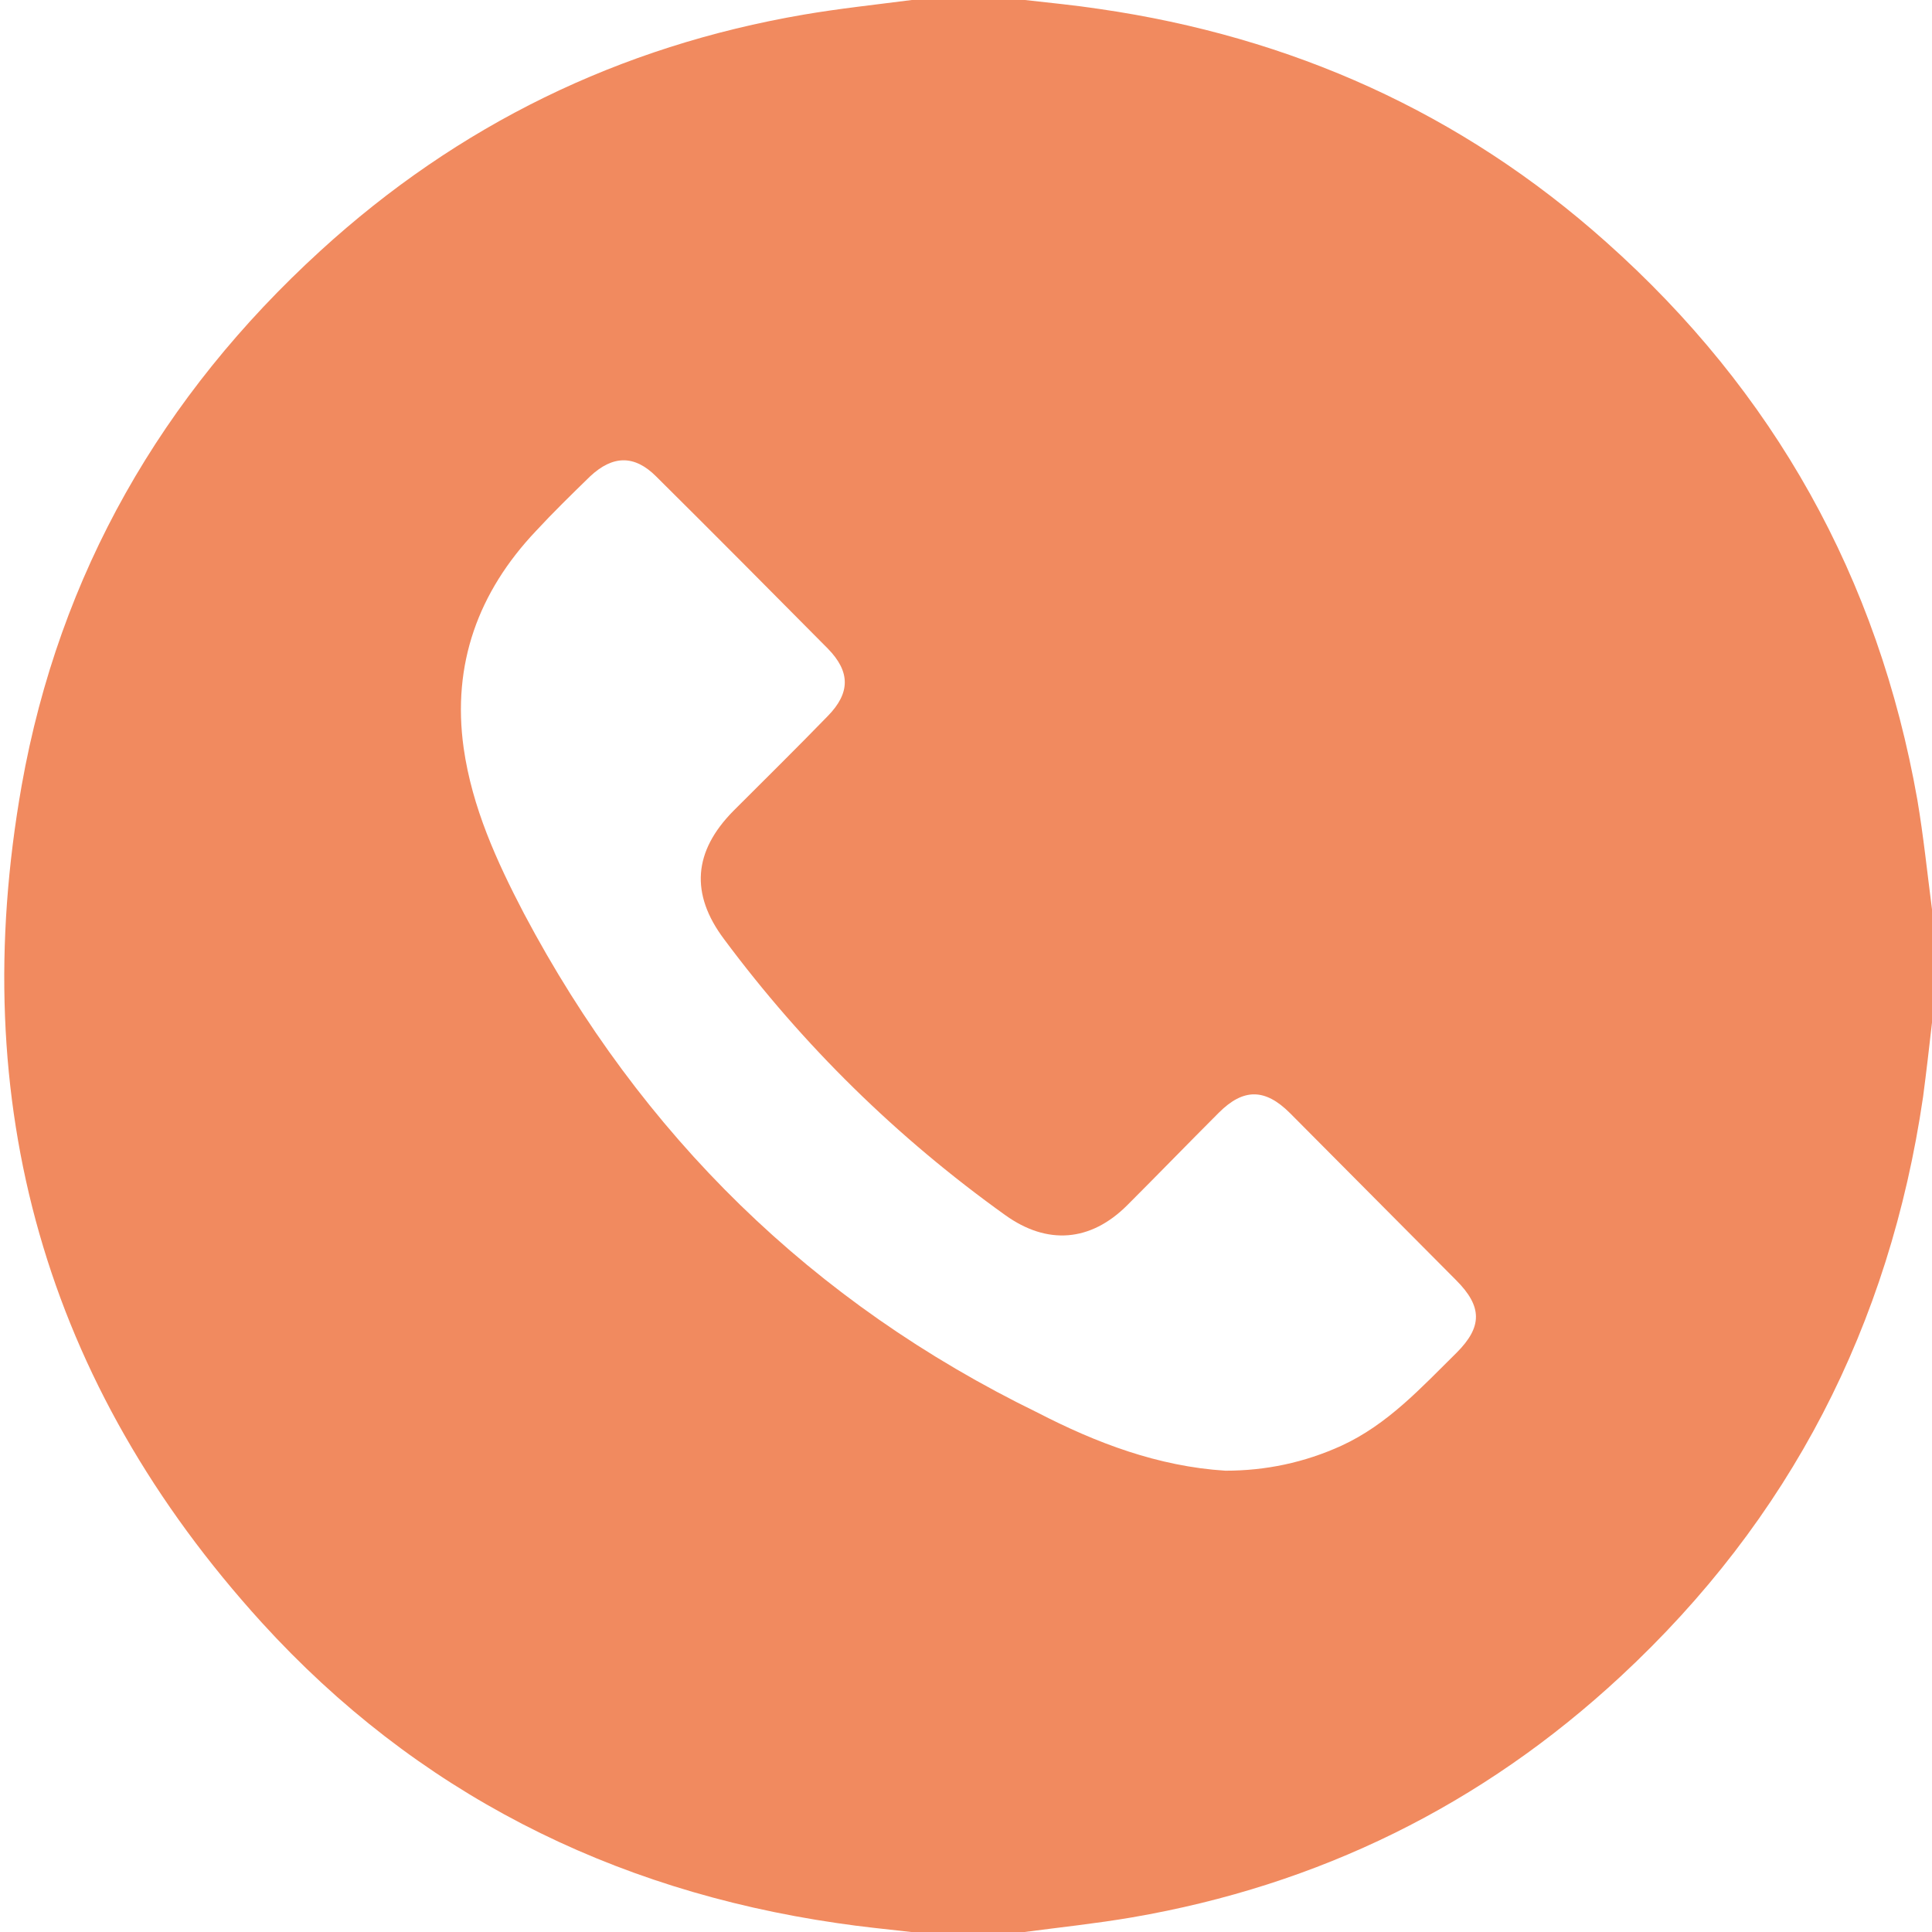 <?xml version="1.0" encoding="utf-8"?>
<!-- Generator: Adobe Illustrator 26.2.0, SVG Export Plug-In . SVG Version: 6.00 Build 0)  -->
<svg version="1.1" id="Calque_1" xmlns="http://www.w3.org/2000/svg" xmlns:xlink="http://www.w3.org/1999/xlink" x="0px" y="0px"
	 viewBox="0 0 409.6 409.6" style="enable-background:new 0 0 409.6 409.6;" xml:space="preserve">
<style type="text/css">
	.st0{fill:#F18A5F;}
</style>
<g>
	<path class="st0" d="M409.6,192.8c0,8,0,16,0,24c-0.6,5.3-1.2,10.5-1.9,15.8c-7.1,48.4-28.2,89.5-64.1,122.8
		c-29.4,27.3-64,44.3-103.6,51.1c-7.6,1.3-15.2,2.1-22.8,3.1c-8,0-16,0-24,0c-5.3-0.6-10.5-1.1-15.8-1.9c-48-7-89.2-27.8-121.9-63.7
		C9.5,293.4-7.3,233.8,4.6,166.5c8-44.9,29.7-82.6,63.3-113.3C97.1,26.5,131.3,9.8,170.4,3.1c7.6-1.3,15.2-2.1,22.9-3.1
		c8,0,16,0,24,0c5.3,0.6,10.5,1.1,15.8,1.9c40.7,5.9,76.7,22,107.4,49.4c35.6,31.7,57.7,71.2,66,118.3
		C407.8,177.3,408.6,185.1,409.6,192.8z M259.8,311.8c8.5,0,16.7-1.7,24.6-5.3c9.8-4.5,16.9-12.3,24.4-19.7
		c5.5-5.5,5.5-9.8-0.1-15.4c-11.7-11.8-23.5-23.6-35.2-35.4c-5.3-5.3-9.9-5.3-15.1-0.1c-6.5,6.5-12.9,13.1-19.4,19.6
		c-7.8,7.8-17,8.5-25.9,2.1c-22.9-16.4-42.8-35.9-59.6-58.5c-7.2-9.6-6.5-18.6,2-27.2c6.7-6.7,13.4-13.3,20-20.1
		c4.8-4.9,4.8-9.4,0-14.3c-12.1-12.2-24.2-24.4-36.4-36.5c-4.6-4.6-9.2-4.5-14,0c-3.9,3.8-7.8,7.6-11.5,11.6
		c-12.2,12.9-17.8,28.2-15.3,46c1.8,12.6,7,24,12.8,35.1c24.9,47,61.1,82.5,108.9,105.8C232.4,305.9,245.5,310.9,259.8,311.8z"/>
</g>
</svg>
